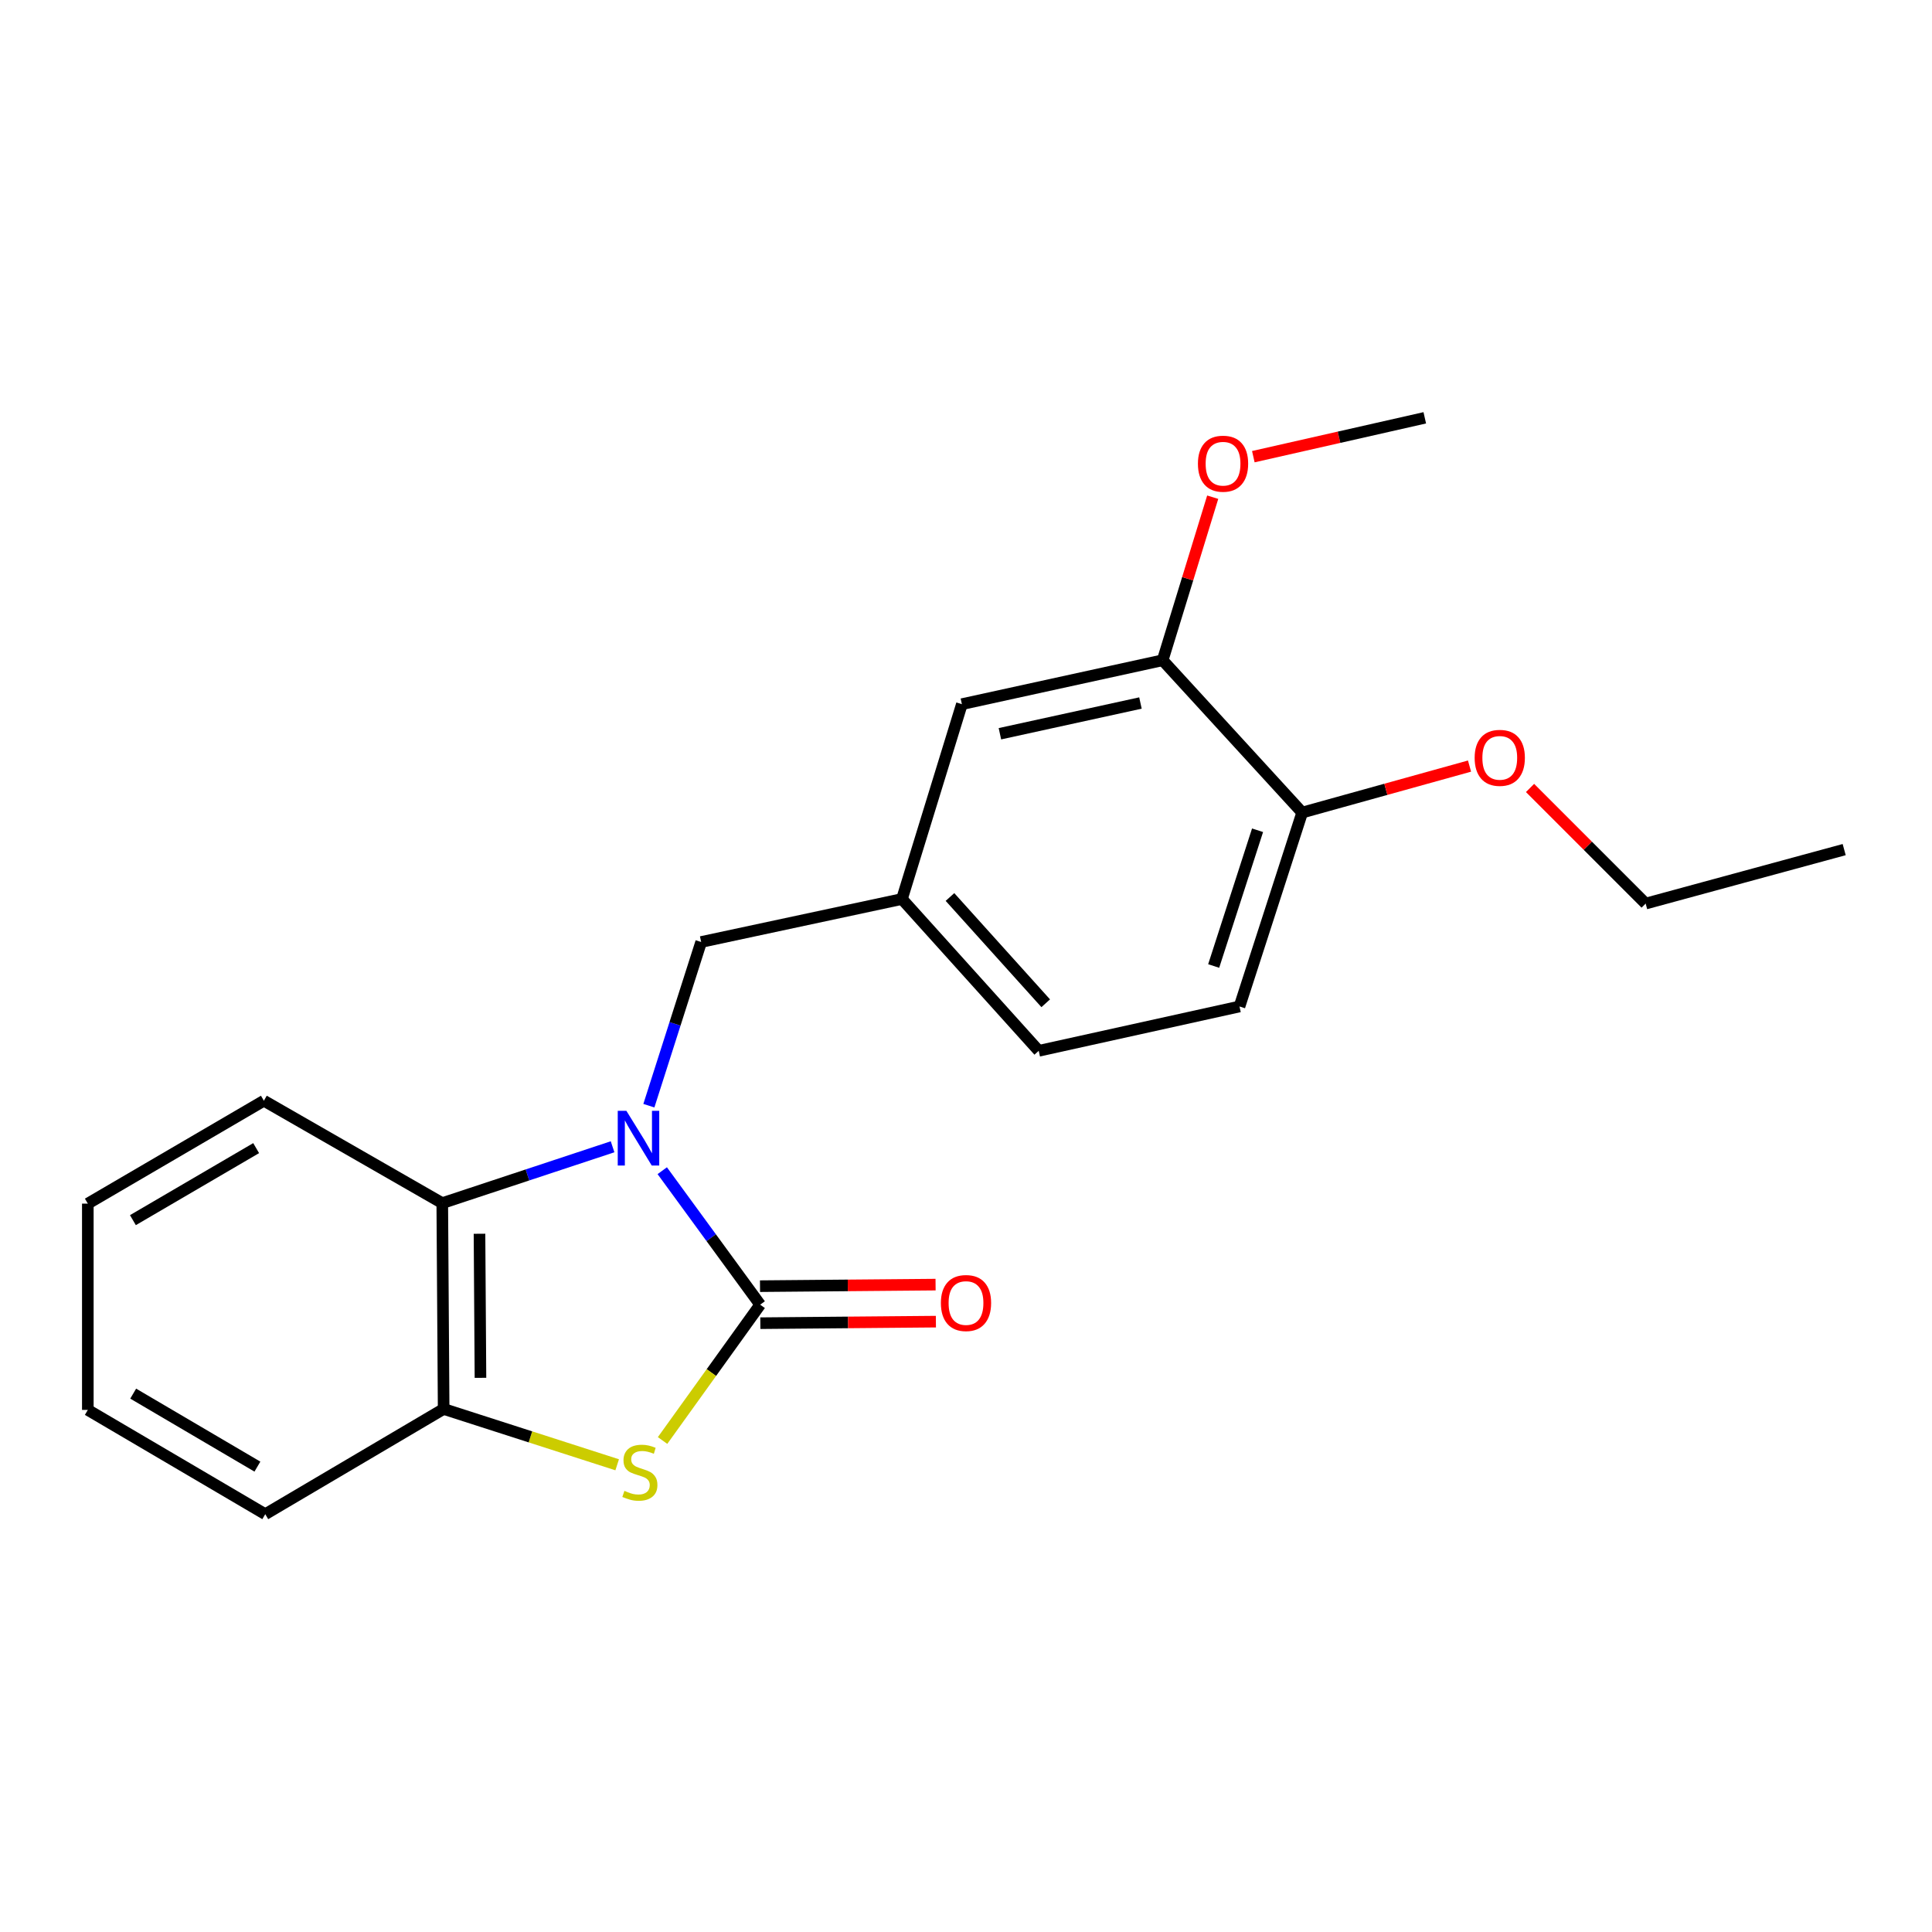 <?xml version='1.0' encoding='iso-8859-1'?>
<svg version='1.1' baseProfile='full'
              xmlns='http://www.w3.org/2000/svg'
                      xmlns:rdkit='http://www.rdkit.org/xml'
                      xmlns:xlink='http://www.w3.org/1999/xlink'
                  xml:space='preserve'
width='1000px' height='1000px' viewBox='0 0 1000 1000'>
<!-- END OF HEADER -->
<rect style='opacity:1.0;fill:#FFFFFF;stroke:none' width='1000' height='1000' x='0' y='0'> </rect>
<path class='bond-0' d='M 342.782,605.957 L 368.123,640.628' style='fill:none;fill-rule:evenodd;stroke:#0000FF;stroke-width:6px;stroke-linecap:butt;stroke-linejoin:miter;stroke-opacity:1' />
<path class='bond-0' d='M 368.123,640.628 L 393.465,675.299' style='fill:none;fill-rule:evenodd;stroke:#000000;stroke-width:6px;stroke-linecap:butt;stroke-linejoin:miter;stroke-opacity:1' />
<path class='bond-2' d='M 317.068,593.568 L 272.993,608.153' style='fill:none;fill-rule:evenodd;stroke:#0000FF;stroke-width:6px;stroke-linecap:butt;stroke-linejoin:miter;stroke-opacity:1' />
<path class='bond-2' d='M 272.993,608.153 L 228.919,622.739' style='fill:none;fill-rule:evenodd;stroke:#000000;stroke-width:6px;stroke-linecap:butt;stroke-linejoin:miter;stroke-opacity:1' />
<path class='bond-4' d='M 335.857,572.304 L 349.389,529.94' style='fill:none;fill-rule:evenodd;stroke:#0000FF;stroke-width:6px;stroke-linecap:butt;stroke-linejoin:miter;stroke-opacity:1' />
<path class='bond-4' d='M 349.389,529.94 L 362.921,487.576' style='fill:none;fill-rule:evenodd;stroke:#000000;stroke-width:6px;stroke-linecap:butt;stroke-linejoin:miter;stroke-opacity:1' />
<path class='bond-1' d='M 393.465,675.299 L 368.204,710.449' style='fill:none;fill-rule:evenodd;stroke:#000000;stroke-width:6px;stroke-linecap:butt;stroke-linejoin:miter;stroke-opacity:1' />
<path class='bond-1' d='M 368.204,710.449 L 342.943,745.6' style='fill:none;fill-rule:evenodd;stroke:#CCCC00;stroke-width:6px;stroke-linecap:butt;stroke-linejoin:miter;stroke-opacity:1' />
<path class='bond-5' d='M 393.549,684.88 L 438.985,684.48' style='fill:none;fill-rule:evenodd;stroke:#000000;stroke-width:6px;stroke-linecap:butt;stroke-linejoin:miter;stroke-opacity:1' />
<path class='bond-5' d='M 438.985,684.48 L 484.421,684.081' style='fill:none;fill-rule:evenodd;stroke:#FF0000;stroke-width:6px;stroke-linecap:butt;stroke-linejoin:miter;stroke-opacity:1' />
<path class='bond-5' d='M 393.38,665.717 L 438.816,665.318' style='fill:none;fill-rule:evenodd;stroke:#000000;stroke-width:6px;stroke-linecap:butt;stroke-linejoin:miter;stroke-opacity:1' />
<path class='bond-5' d='M 438.816,665.318 L 484.252,664.918' style='fill:none;fill-rule:evenodd;stroke:#FF0000;stroke-width:6px;stroke-linecap:butt;stroke-linejoin:miter;stroke-opacity:1' />
<path class='bond-21' d='M 319.448,758.168 L 274.54,743.721' style='fill:none;fill-rule:evenodd;stroke:#CCCC00;stroke-width:6px;stroke-linecap:butt;stroke-linejoin:miter;stroke-opacity:1' />
<path class='bond-21' d='M 274.54,743.721 L 229.632,729.274' style='fill:none;fill-rule:evenodd;stroke:#000000;stroke-width:6px;stroke-linecap:butt;stroke-linejoin:miter;stroke-opacity:1' />
<path class='bond-3' d='M 228.919,622.739 L 229.632,729.274' style='fill:none;fill-rule:evenodd;stroke:#000000;stroke-width:6px;stroke-linecap:butt;stroke-linejoin:miter;stroke-opacity:1' />
<path class='bond-3' d='M 248.188,638.591 L 248.687,713.166' style='fill:none;fill-rule:evenodd;stroke:#000000;stroke-width:6px;stroke-linecap:butt;stroke-linejoin:miter;stroke-opacity:1' />
<path class='bond-14' d='M 228.919,622.739 L 136.585,569.732' style='fill:none;fill-rule:evenodd;stroke:#000000;stroke-width:6px;stroke-linecap:butt;stroke-linejoin:miter;stroke-opacity:1' />
<path class='bond-15' d='M 229.632,729.274 L 137.298,783.74' style='fill:none;fill-rule:evenodd;stroke:#000000;stroke-width:6px;stroke-linecap:butt;stroke-linejoin:miter;stroke-opacity:1' />
<path class='bond-9' d='M 362.921,487.576 L 466.848,465.326' style='fill:none;fill-rule:evenodd;stroke:#000000;stroke-width:6px;stroke-linecap:butt;stroke-linejoin:miter;stroke-opacity:1' />
<path class='bond-6' d='M 601.787,341.746 L 497.871,364.475' style='fill:none;fill-rule:evenodd;stroke:#000000;stroke-width:6px;stroke-linecap:butt;stroke-linejoin:miter;stroke-opacity:1' />
<path class='bond-6' d='M 590.294,363.876 L 517.553,379.786' style='fill:none;fill-rule:evenodd;stroke:#000000;stroke-width:6px;stroke-linecap:butt;stroke-linejoin:miter;stroke-opacity:1' />
<path class='bond-12' d='M 601.787,341.746 L 614.741,299.548' style='fill:none;fill-rule:evenodd;stroke:#000000;stroke-width:6px;stroke-linecap:butt;stroke-linejoin:miter;stroke-opacity:1' />
<path class='bond-12' d='M 614.741,299.548 L 627.696,257.349' style='fill:none;fill-rule:evenodd;stroke:#FF0000;stroke-width:6px;stroke-linecap:butt;stroke-linejoin:miter;stroke-opacity:1' />
<path class='bond-23' d='M 601.787,341.746 L 674.01,420.58' style='fill:none;fill-rule:evenodd;stroke:#000000;stroke-width:6px;stroke-linecap:butt;stroke-linejoin:miter;stroke-opacity:1' />
<path class='bond-7' d='M 674.01,420.58 L 641.561,520.952' style='fill:none;fill-rule:evenodd;stroke:#000000;stroke-width:6px;stroke-linecap:butt;stroke-linejoin:miter;stroke-opacity:1' />
<path class='bond-7' d='M 650.909,429.741 L 628.195,500.001' style='fill:none;fill-rule:evenodd;stroke:#000000;stroke-width:6px;stroke-linecap:butt;stroke-linejoin:miter;stroke-opacity:1' />
<path class='bond-13' d='M 674.01,420.58 L 717.317,408.552' style='fill:none;fill-rule:evenodd;stroke:#000000;stroke-width:6px;stroke-linecap:butt;stroke-linejoin:miter;stroke-opacity:1' />
<path class='bond-13' d='M 717.317,408.552 L 760.623,396.524' style='fill:none;fill-rule:evenodd;stroke:#FF0000;stroke-width:6px;stroke-linecap:butt;stroke-linejoin:miter;stroke-opacity:1' />
<path class='bond-8' d='M 497.871,364.475 L 466.848,465.326' style='fill:none;fill-rule:evenodd;stroke:#000000;stroke-width:6px;stroke-linecap:butt;stroke-linejoin:miter;stroke-opacity:1' />
<path class='bond-11' d='M 466.848,465.326 L 537.645,543.904' style='fill:none;fill-rule:evenodd;stroke:#000000;stroke-width:6px;stroke-linecap:butt;stroke-linejoin:miter;stroke-opacity:1' />
<path class='bond-11' d='M 491.704,464.286 L 541.262,519.291' style='fill:none;fill-rule:evenodd;stroke:#000000;stroke-width:6px;stroke-linecap:butt;stroke-linejoin:miter;stroke-opacity:1' />
<path class='bond-10' d='M 641.561,520.952 L 537.645,543.904' style='fill:none;fill-rule:evenodd;stroke:#000000;stroke-width:6px;stroke-linecap:butt;stroke-linejoin:miter;stroke-opacity:1' />
<path class='bond-17' d='M 648.721,236.374 L 693.091,226.317' style='fill:none;fill-rule:evenodd;stroke:#FF0000;stroke-width:6px;stroke-linecap:butt;stroke-linejoin:miter;stroke-opacity:1' />
<path class='bond-17' d='M 693.091,226.317 L 737.461,216.26' style='fill:none;fill-rule:evenodd;stroke:#000000;stroke-width:6px;stroke-linecap:butt;stroke-linejoin:miter;stroke-opacity:1' />
<path class='bond-16' d='M 791.946,407.846 L 821.868,437.768' style='fill:none;fill-rule:evenodd;stroke:#FF0000;stroke-width:6px;stroke-linecap:butt;stroke-linejoin:miter;stroke-opacity:1' />
<path class='bond-16' d='M 821.868,437.768 L 851.789,467.689' style='fill:none;fill-rule:evenodd;stroke:#000000;stroke-width:6px;stroke-linecap:butt;stroke-linejoin:miter;stroke-opacity:1' />
<path class='bond-18' d='M 136.585,569.732 L 45.455,622.994' style='fill:none;fill-rule:evenodd;stroke:#000000;stroke-width:6px;stroke-linecap:butt;stroke-linejoin:miter;stroke-opacity:1' />
<path class='bond-18' d='M 132.585,594.266 L 68.794,631.549' style='fill:none;fill-rule:evenodd;stroke:#000000;stroke-width:6px;stroke-linecap:butt;stroke-linejoin:miter;stroke-opacity:1' />
<path class='bond-22' d='M 137.298,783.74 L 45.455,729.764' style='fill:none;fill-rule:evenodd;stroke:#000000;stroke-width:6px;stroke-linecap:butt;stroke-linejoin:miter;stroke-opacity:1' />
<path class='bond-22' d='M 133.231,759.122 L 68.94,721.339' style='fill:none;fill-rule:evenodd;stroke:#000000;stroke-width:6px;stroke-linecap:butt;stroke-linejoin:miter;stroke-opacity:1' />
<path class='bond-20' d='M 851.789,467.689 L 954.545,439.754' style='fill:none;fill-rule:evenodd;stroke:#000000;stroke-width:6px;stroke-linecap:butt;stroke-linejoin:miter;stroke-opacity:1' />
<path class='bond-19' d='M 45.455,622.994 L 45.455,729.764' style='fill:none;fill-rule:evenodd;stroke:#000000;stroke-width:6px;stroke-linecap:butt;stroke-linejoin:miter;stroke-opacity:1' />
<path  class='atom-0' d='M 324.222 574.969
L 333.502 589.969
Q 334.422 591.449, 335.902 594.129
Q 337.382 596.809, 337.462 596.969
L 337.462 574.969
L 341.222 574.969
L 341.222 603.289
L 337.342 603.289
L 327.382 586.889
Q 326.222 584.969, 324.982 582.769
Q 323.782 580.569, 323.422 579.889
L 323.422 603.289
L 319.742 603.289
L 319.742 574.969
L 324.222 574.969
' fill='#0000FF'/>
<path  class='atom-2' d='M 323.196 771.667
Q 323.516 771.787, 324.836 772.347
Q 326.156 772.907, 327.596 773.267
Q 329.076 773.587, 330.516 773.587
Q 333.196 773.587, 334.756 772.307
Q 336.316 770.987, 336.316 768.707
Q 336.316 767.147, 335.516 766.187
Q 334.756 765.227, 333.556 764.707
Q 332.356 764.187, 330.356 763.587
Q 327.836 762.827, 326.316 762.107
Q 324.836 761.387, 323.756 759.867
Q 322.716 758.347, 322.716 755.787
Q 322.716 752.227, 325.116 750.027
Q 327.556 747.827, 332.356 747.827
Q 335.636 747.827, 339.356 749.387
L 338.436 752.467
Q 335.036 751.067, 332.476 751.067
Q 329.716 751.067, 328.196 752.227
Q 326.676 753.347, 326.716 755.307
Q 326.716 756.827, 327.476 757.747
Q 328.276 758.667, 329.396 759.187
Q 330.556 759.707, 332.476 760.307
Q 335.036 761.107, 336.556 761.907
Q 338.076 762.707, 339.156 764.347
Q 340.276 765.947, 340.276 768.707
Q 340.276 772.627, 337.636 774.747
Q 335.036 776.827, 330.676 776.827
Q 328.156 776.827, 326.236 776.267
Q 324.356 775.747, 322.116 774.827
L 323.196 771.667
' fill='#CCCC00'/>
<path  class='atom-6' d='M 487 674.442
Q 487 667.642, 490.36 663.842
Q 493.72 660.042, 500 660.042
Q 506.28 660.042, 509.64 663.842
Q 513 667.642, 513 674.442
Q 513 681.322, 509.6 685.242
Q 506.2 689.122, 500 689.122
Q 493.76 689.122, 490.36 685.242
Q 487 681.362, 487 674.442
M 500 685.922
Q 504.32 685.922, 506.64 683.042
Q 509 680.122, 509 674.442
Q 509 668.882, 506.64 666.082
Q 504.32 663.242, 500 663.242
Q 495.68 663.242, 493.32 666.042
Q 491 668.842, 491 674.442
Q 491 680.162, 493.32 683.042
Q 495.68 685.922, 500 685.922
' fill='#FF0000'/>
<path  class='atom-13' d='M 620.044 240.007
Q 620.044 233.207, 623.404 229.407
Q 626.764 225.607, 633.044 225.607
Q 639.324 225.607, 642.684 229.407
Q 646.044 233.207, 646.044 240.007
Q 646.044 246.887, 642.644 250.807
Q 639.244 254.687, 633.044 254.687
Q 626.804 254.687, 623.404 250.807
Q 620.044 246.927, 620.044 240.007
M 633.044 251.487
Q 637.364 251.487, 639.684 248.607
Q 642.044 245.687, 642.044 240.007
Q 642.044 234.447, 639.684 231.647
Q 637.364 228.807, 633.044 228.807
Q 628.724 228.807, 626.364 231.607
Q 624.044 234.407, 624.044 240.007
Q 624.044 245.727, 626.364 248.607
Q 628.724 251.487, 633.044 251.487
' fill='#FF0000'/>
<path  class='atom-14' d='M 763.277 392.256
Q 763.277 385.456, 766.637 381.656
Q 769.997 377.856, 776.277 377.856
Q 782.557 377.856, 785.917 381.656
Q 789.277 385.456, 789.277 392.256
Q 789.277 399.136, 785.877 403.056
Q 782.477 406.936, 776.277 406.936
Q 770.037 406.936, 766.637 403.056
Q 763.277 399.176, 763.277 392.256
M 776.277 403.736
Q 780.597 403.736, 782.917 400.856
Q 785.277 397.936, 785.277 392.256
Q 785.277 386.696, 782.917 383.896
Q 780.597 381.056, 776.277 381.056
Q 771.957 381.056, 769.597 383.856
Q 767.277 386.656, 767.277 392.256
Q 767.277 397.976, 769.597 400.856
Q 771.957 403.736, 776.277 403.736
' fill='#FF0000'/>
</svg>

